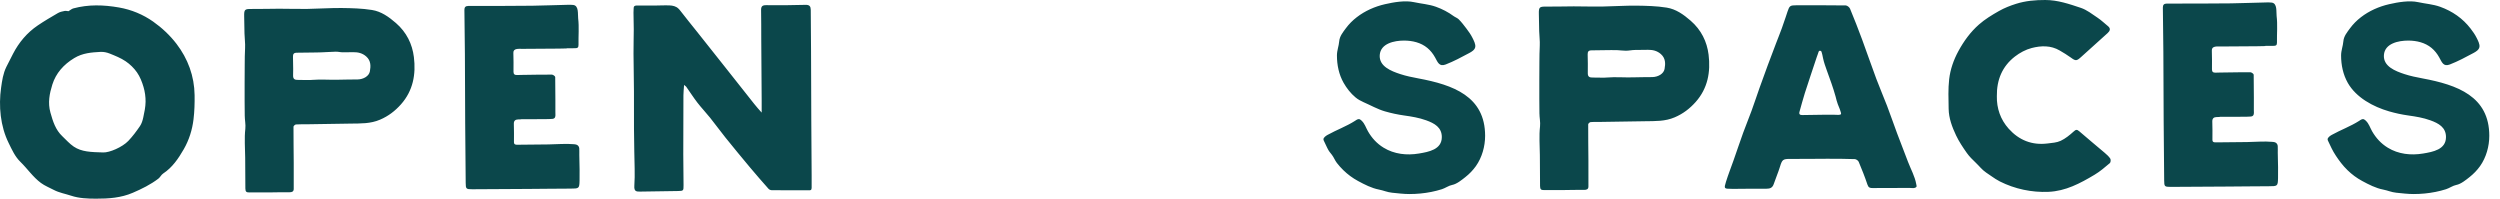 <svg xmlns="http://www.w3.org/2000/svg" fill="none" viewBox="0 0 151 12" height="12" width="151">
<path fill="#0B474B" d="M7.184 0.451C7.939 0.583 8.639 0.875 9.248 1.303C9.776 1.674 10.269 2.136 10.66 2.647C11.351 3.549 11.738 4.597 11.754 5.748C11.761 6.233 11.747 6.722 11.689 7.203C11.613 7.839 11.421 8.453 11.101 9.01C10.777 9.572 10.415 10.112 9.852 10.483C9.739 10.557 9.676 10.705 9.567 10.789C9.094 11.15 8.565 11.409 8.018 11.645C7.305 11.953 6.551 12.001 5.797 12C5.294 12 4.764 11.978 4.295 11.82C3.946 11.704 3.572 11.642 3.245 11.469C2.988 11.333 2.709 11.225 2.471 11.049C1.993 10.696 1.653 10.186 1.234 9.778C0.901 9.454 0.72 9.037 0.523 8.638C0.022 7.625 -0.092 6.405 0.067 5.294C0.127 4.874 0.184 4.442 0.387 4.034C0.516 3.774 0.651 3.511 0.786 3.251C1.144 2.559 1.634 1.974 2.283 1.535C2.675 1.27 3.085 1.029 3.495 0.791C3.614 0.722 3.759 0.688 3.896 0.663C3.986 0.646 4.084 0.673 4.136 0.677C4.248 0.611 4.332 0.533 4.43 0.507C5.342 0.261 6.26 0.29 7.184 0.451ZM144.307 0.253C144.839 0.131 145.524 0.013 146.059 0.131C146.49 0.226 146.955 0.255 147.383 0.409C148.12 0.674 148.75 1.11 149.225 1.728C149.36 1.903 149.492 2.091 149.59 2.289C149.665 2.44 149.79 2.672 149.757 2.842C149.723 3.015 149.551 3.12 149.395 3.203C148.93 3.453 148.464 3.703 147.971 3.894C147.581 4.045 147.492 3.762 147.33 3.468C147.21 3.252 147.057 3.054 146.866 2.896C146.47 2.568 145.956 2.451 145.451 2.451C144.873 2.451 144.038 2.619 143.988 3.325C143.939 4.011 144.684 4.296 145.226 4.474C145.582 4.591 145.95 4.667 146.318 4.735C148.414 5.125 150.353 5.814 150.353 8.202C150.353 8.838 150.167 9.51 149.795 10.034C149.617 10.284 149.4 10.507 149.159 10.697C148.943 10.868 148.637 11.12 148.359 11.171C148.162 11.207 147.94 11.365 147.742 11.428C147.534 11.494 147.322 11.548 147.108 11.591C146.67 11.679 146.223 11.72 145.777 11.72C145.427 11.72 145.079 11.674 144.731 11.64C144.449 11.613 144.216 11.503 143.941 11.45C143.499 11.365 143.071 11.145 142.677 10.932C142.351 10.756 142.052 10.535 141.788 10.277C141.649 10.142 141.519 9.996 141.4 9.843C141.204 9.592 140.968 9.248 140.831 8.962L140.794 8.885C140.736 8.762 140.677 8.639 140.618 8.516C140.604 8.486 140.589 8.454 140.588 8.42C140.582 8.306 140.749 8.196 140.838 8.147C141.381 7.845 141.975 7.632 142.498 7.297C142.58 7.244 142.677 7.163 142.78 7.206C142.826 7.225 142.863 7.26 142.899 7.294C143.087 7.476 143.148 7.704 143.275 7.929C143.507 8.333 143.813 8.67 144.221 8.92C144.863 9.314 145.623 9.395 146.353 9.273C146.947 9.174 147.738 9.033 147.738 8.279C147.738 7.691 147.291 7.447 146.793 7.267C146.366 7.112 145.912 7.037 145.464 6.975C145.072 6.92 144.681 6.836 144.301 6.726C143.339 6.448 142.312 5.894 141.806 5.005C141.521 4.502 141.402 3.925 141.402 3.351C141.402 3.045 141.516 2.785 141.538 2.502C141.563 2.187 141.764 1.951 141.944 1.705C142.129 1.454 142.352 1.232 142.599 1.041C143.098 0.655 143.692 0.393 144.307 0.253ZM83.655 0.253C84.188 0.131 84.872 0.013 85.407 0.131C85.838 0.226 86.304 0.255 86.731 0.409C87.111 0.545 87.474 0.733 87.799 0.972C87.896 1.043 88.02 1.083 88.105 1.165C88.286 1.344 88.418 1.527 88.574 1.728C88.708 1.903 88.84 2.091 88.938 2.289C89.013 2.44 89.138 2.672 89.105 2.842C89.072 3.015 88.899 3.12 88.743 3.203C88.278 3.453 87.812 3.703 87.32 3.894C86.929 4.045 86.84 3.762 86.678 3.468C86.558 3.252 86.405 3.054 86.214 2.896C85.819 2.568 85.305 2.451 84.799 2.451C84.222 2.451 83.386 2.619 83.336 3.325C83.288 4.011 84.033 4.296 84.574 4.474C84.93 4.591 85.298 4.667 85.666 4.735C87.762 5.125 89.701 5.814 89.701 8.202C89.701 8.838 89.515 9.51 89.143 10.034C88.965 10.284 88.749 10.507 88.507 10.697C88.291 10.868 87.985 11.12 87.707 11.171C87.51 11.207 87.289 11.365 87.09 11.428C86.882 11.494 86.67 11.548 86.456 11.591C86.018 11.679 85.572 11.72 85.125 11.72C84.775 11.72 84.427 11.674 84.079 11.64C83.797 11.613 83.565 11.503 83.289 11.45C82.847 11.365 82.419 11.145 82.025 10.932C81.699 10.756 81.4 10.535 81.136 10.277C80.997 10.142 80.867 9.996 80.748 9.843C80.63 9.692 80.566 9.506 80.45 9.356C80.343 9.22 80.257 9.125 80.18 8.962L80.142 8.885C80.084 8.762 80.025 8.639 79.967 8.516C79.952 8.486 79.938 8.454 79.936 8.42C79.93 8.306 80.097 8.196 80.186 8.147C80.73 7.845 81.323 7.632 81.846 7.297C81.928 7.244 82.025 7.163 82.129 7.206C82.174 7.225 82.212 7.26 82.247 7.294C82.435 7.476 82.496 7.704 82.624 7.929C82.855 8.333 83.161 8.67 83.569 8.92C84.212 9.314 84.971 9.395 85.701 9.273C86.296 9.174 87.086 9.033 87.086 8.279C87.086 7.691 86.639 7.447 86.142 7.267C85.714 7.112 85.26 7.037 84.812 6.975C84.42 6.92 84.029 6.836 83.649 6.726C83.204 6.597 82.778 6.354 82.355 6.17C82.177 6.092 82.02 6.004 81.87 5.88C81.58 5.639 81.34 5.33 81.155 5.005C80.869 4.502 80.751 3.925 80.751 3.351C80.751 3.045 80.864 2.785 80.887 2.502C80.912 2.187 81.112 1.951 81.292 1.705C81.477 1.454 81.7 1.232 81.948 1.041C82.447 0.655 83.04 0.393 83.655 0.253ZM20.632 0.484C21.245 0.492 21.866 0.506 22.469 0.603C23.026 0.692 23.482 1.016 23.915 1.392C24.554 1.947 24.901 2.655 24.999 3.448C25.127 4.482 24.954 5.476 24.218 6.303C23.86 6.704 23.461 7.012 22.953 7.229C22.372 7.479 21.783 7.456 21.185 7.465C20.419 7.477 19.315 7.493 18.549 7.506C18.325 7.51 18.1 7.5 17.877 7.517C17.822 7.521 17.728 7.605 17.727 7.653C17.725 8.382 17.737 9.112 17.741 9.842C17.744 10.364 17.742 10.887 17.741 11.409C17.741 11.579 17.627 11.612 17.488 11.612C17.079 11.612 16.67 11.612 16.26 11.622C15.859 11.622 15.458 11.622 15.057 11.623C14.893 11.623 14.82 11.591 14.82 11.38C14.819 10.759 14.815 10.138 14.809 9.517C14.803 8.943 14.753 8.349 14.818 7.78C14.847 7.525 14.784 7.246 14.783 6.988C14.782 6.702 14.777 6.416 14.775 6.13C14.77 5.384 14.779 4.639 14.781 3.894C14.782 3.562 14.786 3.236 14.803 2.905C14.819 2.604 14.773 2.321 14.767 2.021C14.761 1.674 14.755 1.327 14.748 0.98C14.74 0.574 14.785 0.538 15.184 0.542C15.741 0.548 16.298 0.527 16.855 0.527C17.42 0.527 17.985 0.547 18.549 0.539C19.131 0.531 20.051 0.475 20.632 0.484ZM123.533 7.60603e-06C124.287 0.001 124.986 0.243 125.68 0.474C126.042 0.595 126.365 0.85 126.69 1.068C126.914 1.218 127.111 1.408 127.321 1.579C127.506 1.728 127.439 1.872 127.302 1.997C126.774 2.478 126.238 2.95 125.711 3.432C125.427 3.691 125.371 3.692 125.08 3.478C124.866 3.321 124.635 3.186 124.406 3.05C123.869 2.734 123.281 2.754 122.718 2.899C122.356 2.992 121.996 3.186 121.699 3.416C120.937 4.008 120.596 4.819 120.61 5.812C120.596 6.536 120.822 7.214 121.328 7.778C121.949 8.468 122.733 8.782 123.669 8.666C123.939 8.632 124.228 8.617 124.466 8.505C124.751 8.371 125.008 8.162 125.243 7.949C125.379 7.827 125.441 7.802 125.586 7.928C126.09 8.368 126.61 8.792 127.119 9.226C127.244 9.333 127.372 9.446 127.461 9.581C127.501 9.643 127.487 9.807 127.435 9.851C127.14 10.1 126.844 10.357 126.514 10.553C125.635 11.078 124.765 11.542 123.73 11.587C122.717 11.631 121.698 11.415 120.793 10.96C120.614 10.87 120.449 10.757 120.283 10.643L119.955 10.418C119.711 10.251 119.548 10.03 119.336 9.829C119.142 9.643 118.946 9.453 118.793 9.235C118.556 8.898 118.323 8.55 118.147 8.179C117.908 7.672 117.706 7.14 117.698 6.568C117.689 5.975 117.662 5.376 117.729 4.789C117.798 4.191 117.997 3.618 118.292 3.078C118.62 2.477 119.019 1.93 119.528 1.482C119.89 1.163 120.313 0.906 120.735 0.667C121.061 0.482 121.418 0.341 121.776 0.229C122.344 0.05 122.934 -0.001 123.533 7.60603e-06ZM48.656 0.293C48.899 0.287 48.968 0.39 48.97 0.598C48.975 1.421 48.983 2.244 48.987 3.067C48.993 4.461 48.995 5.855 49.002 7.249C49.007 8.37 49.016 9.49 49.023 10.611L49.023 10.813L49.023 11.234C49.023 11.296 49.028 11.36 49.013 11.419C49.001 11.469 48.957 11.491 48.909 11.492H48.704C48.355 11.491 48.006 11.492 47.658 11.492C47.308 11.492 46.959 11.492 46.61 11.488C46.545 11.487 46.462 11.452 46.42 11.405C46.042 10.978 45.666 10.55 45.301 10.113C44.798 9.513 44.301 8.909 43.81 8.299C43.497 7.91 43.205 7.504 42.892 7.114C42.645 6.805 42.369 6.518 42.127 6.205C41.887 5.894 41.675 5.562 41.448 5.24C41.427 5.21 41.39 5.191 41.318 5.13C41.303 5.367 41.28 5.56 41.279 5.754C41.273 6.942 41.27 8.131 41.27 9.32C41.27 9.942 41.283 10.565 41.286 11.188C41.288 11.524 41.282 11.531 40.936 11.538C40.184 11.552 39.431 11.564 38.678 11.572C38.454 11.575 38.29 11.578 38.314 11.227C38.361 10.536 38.319 9.84 38.311 9.146C38.307 8.693 38.295 8.24 38.293 7.788C38.29 7.037 38.296 6.286 38.291 5.535C38.286 4.766 38.269 3.998 38.264 3.23C38.262 2.745 38.278 2.259 38.279 1.774C38.279 1.437 38.266 1.1 38.263 0.762C38.263 0.689 38.267 0.616 38.271 0.542C38.274 0.484 38.269 0.415 38.316 0.373C38.319 0.371 38.322 0.369 38.325 0.367C38.391 0.318 38.513 0.335 38.591 0.335H38.912C39.123 0.335 39.334 0.335 39.545 0.335C39.843 0.335 40.145 0.314 40.441 0.327C40.638 0.335 40.826 0.377 40.972 0.514C41.02 0.558 41.062 0.609 41.102 0.661C41.43 1.089 41.774 1.505 42.109 1.928C42.626 2.577 43.141 3.228 43.657 3.879C44.153 4.505 44.649 5.131 45.144 5.758C45.413 6.101 45.679 6.447 46.005 6.801C46.005 6.561 46.007 6.321 46.005 6.081C45.997 4.833 45.987 3.586 45.98 2.338C45.976 1.766 45.983 1.193 45.97 0.62C45.965 0.383 46.044 0.308 46.29 0.312C47.079 0.322 47.868 0.315 48.656 0.293ZM98.832 0.341C99.445 0.349 100.065 0.363 100.668 0.46C101.225 0.549 101.682 0.873 102.114 1.249C102.754 1.804 103.101 2.512 103.199 3.305C103.326 4.339 103.154 5.333 102.418 6.16C102.06 6.561 101.66 6.869 101.153 7.086C100.571 7.336 99.983 7.313 99.384 7.322C98.619 7.334 97.514 7.35 96.749 7.363L96.3 7.364C96.225 7.365 96.15 7.368 96.076 7.374C96.021 7.378 95.927 7.462 95.927 7.51C95.924 8.239 95.936 8.969 95.94 9.699C95.944 10.221 95.942 10.744 95.941 11.266C95.941 11.436 95.826 11.469 95.688 11.469C95.278 11.469 94.869 11.469 94.46 11.479C94.059 11.479 93.658 11.479 93.256 11.48C93.092 11.48 93.02 11.448 93.019 11.237C93.018 10.616 93.014 9.995 93.008 9.374C93.003 8.8 92.952 8.206 93.018 7.637C93.047 7.383 92.983 7.103 92.982 6.845C92.981 6.559 92.977 6.273 92.975 5.987C92.97 5.241 92.978 4.496 92.98 3.751C92.981 3.419 92.986 3.093 93.002 2.762C93.018 2.461 92.972 2.178 92.967 1.878C92.961 1.531 92.954 1.184 92.947 0.837C92.939 0.431 92.985 0.395 93.384 0.399C93.941 0.405 94.498 0.384 95.055 0.384C95.62 0.384 96.184 0.404 96.749 0.396C97.33 0.388 98.251 0.332 98.832 0.341ZM34.619 0.299C34.976 0.339 34.89 0.863 34.921 1.111C34.984 1.629 34.931 2.184 34.942 2.707C34.946 2.88 34.878 2.913 34.719 2.913C33.603 2.915 34.859 2.921 33.743 2.936C33.01 2.946 32.282 2.946 31.548 2.951C31.356 2.952 30.996 2.902 31.007 3.188C31.021 3.568 31.018 3.949 31.015 4.33C31.015 4.48 31.08 4.534 31.228 4.532C31.745 4.524 31.246 4.525 31.763 4.521C32.287 4.515 32.812 4.501 33.335 4.507C33.406 4.508 33.535 4.603 33.535 4.655C33.542 5.113 33.545 5.571 33.545 6.028C33.545 6.275 33.545 6.522 33.545 6.769C33.545 6.896 33.574 7.054 33.489 7.133C33.462 7.158 33.423 7.175 33.369 7.181C33.285 7.19 33.2 7.191 33.115 7.193C32.632 7.201 32.148 7.197 31.664 7.198C31.201 7.2 31.753 7.205 31.29 7.214C31.126 7.218 31.031 7.296 31.036 7.478C31.045 7.844 31.049 8.21 31.043 8.576C31.041 8.743 31.148 8.742 31.258 8.742C31.883 8.737 32.509 8.73 33.134 8.723C33.639 8.717 34.163 8.665 34.664 8.71C34.714 8.715 34.764 8.721 34.811 8.735C34.908 8.764 34.979 8.855 34.987 8.955C34.998 9.089 34.987 9.232 34.99 9.367C34.995 9.661 35.003 9.955 35.007 10.249C35.01 10.466 35.01 10.684 35.005 10.901C34.995 11.393 34.972 11.39 34.444 11.392C32.822 11.397 33.572 11.403 31.951 11.411C30.808 11.416 29.665 11.426 28.522 11.431C28.148 11.432 28.131 11.406 28.128 11.036C28.12 9.839 28.104 8.643 28.097 7.446C28.088 6.059 28.088 4.672 28.08 3.284C28.074 2.389 28.059 1.494 28.05 0.599C28.048 0.442 28.113 0.359 28.288 0.359C29.58 0.359 30.871 0.361 32.162 0.346C32.876 0.338 33.59 0.302 34.304 0.29C34.409 0.289 34.514 0.287 34.619 0.299ZM111.48 0.328C111.571 0.329 111.705 0.436 111.742 0.525C111.998 1.141 112.24 1.763 112.472 2.388C112.764 3.178 113.036 3.977 113.331 4.766C113.534 5.311 113.77 5.845 113.977 6.389C114.189 6.943 114.38 7.505 114.587 8.06C114.802 8.636 115.028 9.207 115.246 9.782C115.414 10.222 115.658 10.651 115.741 11.119C115.76 11.224 115.795 11.271 115.708 11.322C115.698 11.328 115.687 11.334 115.674 11.339C115.59 11.378 115.469 11.353 115.379 11.353H114.636C114.126 11.354 113.616 11.351 113.106 11.358C112.948 11.361 112.856 11.334 112.796 11.157C112.64 10.69 112.458 10.232 112.267 9.777C112.235 9.7 112.114 9.613 112.031 9.61C111.473 9.591 110.914 9.588 110.355 9.589C109.613 9.59 108.87 9.604 108.128 9.599C107.692 9.597 107.641 9.64 107.512 10.066C107.404 10.422 107.251 10.765 107.133 11.118C107.06 11.336 106.919 11.399 106.702 11.398C106.025 11.394 105.348 11.403 104.671 11.408C104.637 11.408 104.604 11.405 104.57 11.405C104.134 11.403 104.119 11.399 104.249 10.98C104.384 10.546 104.553 10.121 104.704 9.691C104.901 9.133 105.088 8.571 105.289 8.015C105.45 7.572 105.632 7.137 105.793 6.694C105.958 6.243 106.107 5.787 106.267 5.334C106.43 4.875 106.596 4.419 106.765 3.962C106.932 3.513 107.102 3.065 107.273 2.617C107.39 2.31 107.514 2.007 107.626 1.698C107.705 1.477 107.781 1.255 107.856 1.032L107.967 0.697C108.083 0.351 108.125 0.319 108.495 0.319C109.49 0.319 110.485 0.314 111.48 0.328ZM137.207 0.156C137.564 0.197 137.478 0.72 137.508 0.968C137.572 1.486 137.519 2.041 137.529 2.564C137.533 2.737 137.465 2.77 137.306 2.77C136.191 2.772 137.446 2.778 136.331 2.793C135.598 2.803 134.869 2.803 134.136 2.808C133.944 2.809 133.584 2.759 133.595 3.045C133.609 3.425 133.605 3.806 133.603 4.187C133.602 4.337 133.668 4.391 133.816 4.389C134.333 4.381 133.834 4.382 134.351 4.378L135.399 4.364C135.574 4.362 135.749 4.362 135.923 4.364C135.993 4.365 136.122 4.46 136.123 4.512C136.13 4.97 136.132 5.428 136.133 5.885C136.133 6.132 136.133 6.379 136.132 6.626C136.132 6.753 136.161 6.912 136.076 6.99C136.049 7.015 136.011 7.032 135.957 7.038C135.872 7.047 135.788 7.048 135.703 7.05C135.219 7.058 134.736 7.054 134.252 7.055C133.788 7.057 134.341 7.062 133.877 7.071C133.714 7.075 133.619 7.153 133.623 7.335C133.633 7.701 133.636 8.067 133.63 8.433C133.628 8.601 133.735 8.599 133.846 8.599C134.471 8.594 135.096 8.587 135.722 8.58C136.227 8.574 136.75 8.522 137.252 8.568C137.302 8.572 137.351 8.578 137.399 8.592C137.496 8.621 137.566 8.712 137.575 8.812C137.586 8.946 137.574 9.089 137.577 9.224C137.583 9.518 137.591 9.812 137.595 10.106C137.597 10.323 137.597 10.54 137.593 10.758C137.582 11.25 137.56 11.247 137.032 11.249C135.41 11.254 136.16 11.26 134.538 11.268L131.11 11.288C130.736 11.289 130.719 11.263 130.716 10.893C130.708 9.696 130.692 8.5 130.685 7.303L130.667 3.141C130.662 2.246 130.647 1.351 130.637 0.456C130.636 0.299 130.701 0.216 130.876 0.216C132.167 0.216 133.459 0.218 134.749 0.203C135.464 0.195 136.177 0.159 136.891 0.147C136.997 0.146 137.102 0.144 137.207 0.156ZM6.078 3.134C5.528 3.164 4.994 3.2 4.485 3.508C3.84 3.898 3.377 4.423 3.161 5.108C2.993 5.642 2.878 6.203 3.046 6.8C3.196 7.334 3.352 7.838 3.764 8.228C3.991 8.443 4.2 8.684 4.456 8.856C4.93 9.174 5.488 9.187 6.231 9.208C6.608 9.225 7.391 8.888 7.751 8.51C8.011 8.237 8.24 7.93 8.453 7.618C8.557 7.466 8.615 7.273 8.654 7.09C8.72 6.78 8.789 6.463 8.793 6.149C8.797 5.849 8.753 5.538 8.668 5.251C8.578 4.945 8.455 4.633 8.274 4.373C8.094 4.114 7.852 3.878 7.589 3.701C7.297 3.503 6.957 3.368 6.626 3.235C6.456 3.167 6.259 3.124 6.078 3.134ZM109.905 3.068C109.869 3.07 109.852 3.102 109.842 3.133C109.829 3.174 109.816 3.215 109.801 3.256C109.777 3.319 109.753 3.382 109.732 3.447C109.49 4.174 109.244 4.901 109.01 5.631C108.892 6 108.797 6.376 108.69 6.748C108.641 6.919 108.736 6.951 108.875 6.949C109.332 6.941 109.789 6.934 110.246 6.929C110.398 6.928 110.549 6.927 110.701 6.928L110.975 6.937C111.031 6.937 111.091 6.942 111.146 6.925C111.159 6.921 111.172 6.915 111.182 6.905C111.188 6.9 111.192 6.894 111.196 6.886C111.212 6.848 111.185 6.789 111.175 6.75C111.16 6.697 111.142 6.644 111.123 6.592C111.085 6.49 111.042 6.391 111.002 6.29C110.943 6.142 110.914 5.994 110.873 5.841C110.725 5.303 110.526 4.768 110.336 4.242C110.251 4.006 110.166 3.769 110.114 3.524C110.099 3.449 110.085 3.374 110.067 3.3C110.058 3.263 110.048 3.226 110.037 3.189C110.027 3.159 110.019 3.117 110 3.092C109.981 3.069 109.932 3.065 109.905 3.068ZM20.28 3.122C19.893 3.13 19.508 3.167 19.121 3.169L17.933 3.184C17.727 3.184 17.694 3.277 17.696 3.436L17.708 4.168C17.709 4.29 17.708 4.412 17.703 4.534C17.694 4.786 17.799 4.833 18.033 4.827C18.332 4.82 18.624 4.851 18.919 4.822C19.306 4.783 20.03 4.831 20.423 4.815C20.814 4.8 21.218 4.807 21.601 4.799C21.959 4.791 22.288 4.596 22.341 4.309C22.399 3.992 22.408 3.666 22.12 3.411C21.892 3.209 21.628 3.149 21.343 3.152C21.13 3.154 20.916 3.161 20.703 3.159C20.558 3.158 20.426 3.119 20.28 3.122ZM99.543 3.009C99.278 3.011 99.013 3.015 98.748 3.018C98.567 3.02 98.388 3.063 98.208 3.064C98.032 3.065 97.853 3.035 97.676 3.029C97.274 3.017 96.534 3.041 96.133 3.041C95.927 3.041 95.894 3.134 95.895 3.293C95.899 3.659 95.916 4.025 95.903 4.391C95.894 4.643 95.999 4.69 96.232 4.684C96.532 4.677 96.823 4.708 97.119 4.679C97.505 4.64 98.23 4.688 98.622 4.672C99.013 4.657 99.418 4.664 99.8 4.656C100.158 4.648 100.488 4.453 100.54 4.166C100.598 3.849 100.607 3.523 100.319 3.268C100.091 3.066 99.828 3.006 99.543 3.009Z" clip-rule="evenodd" fill-rule="evenodd"></path>
</svg>
